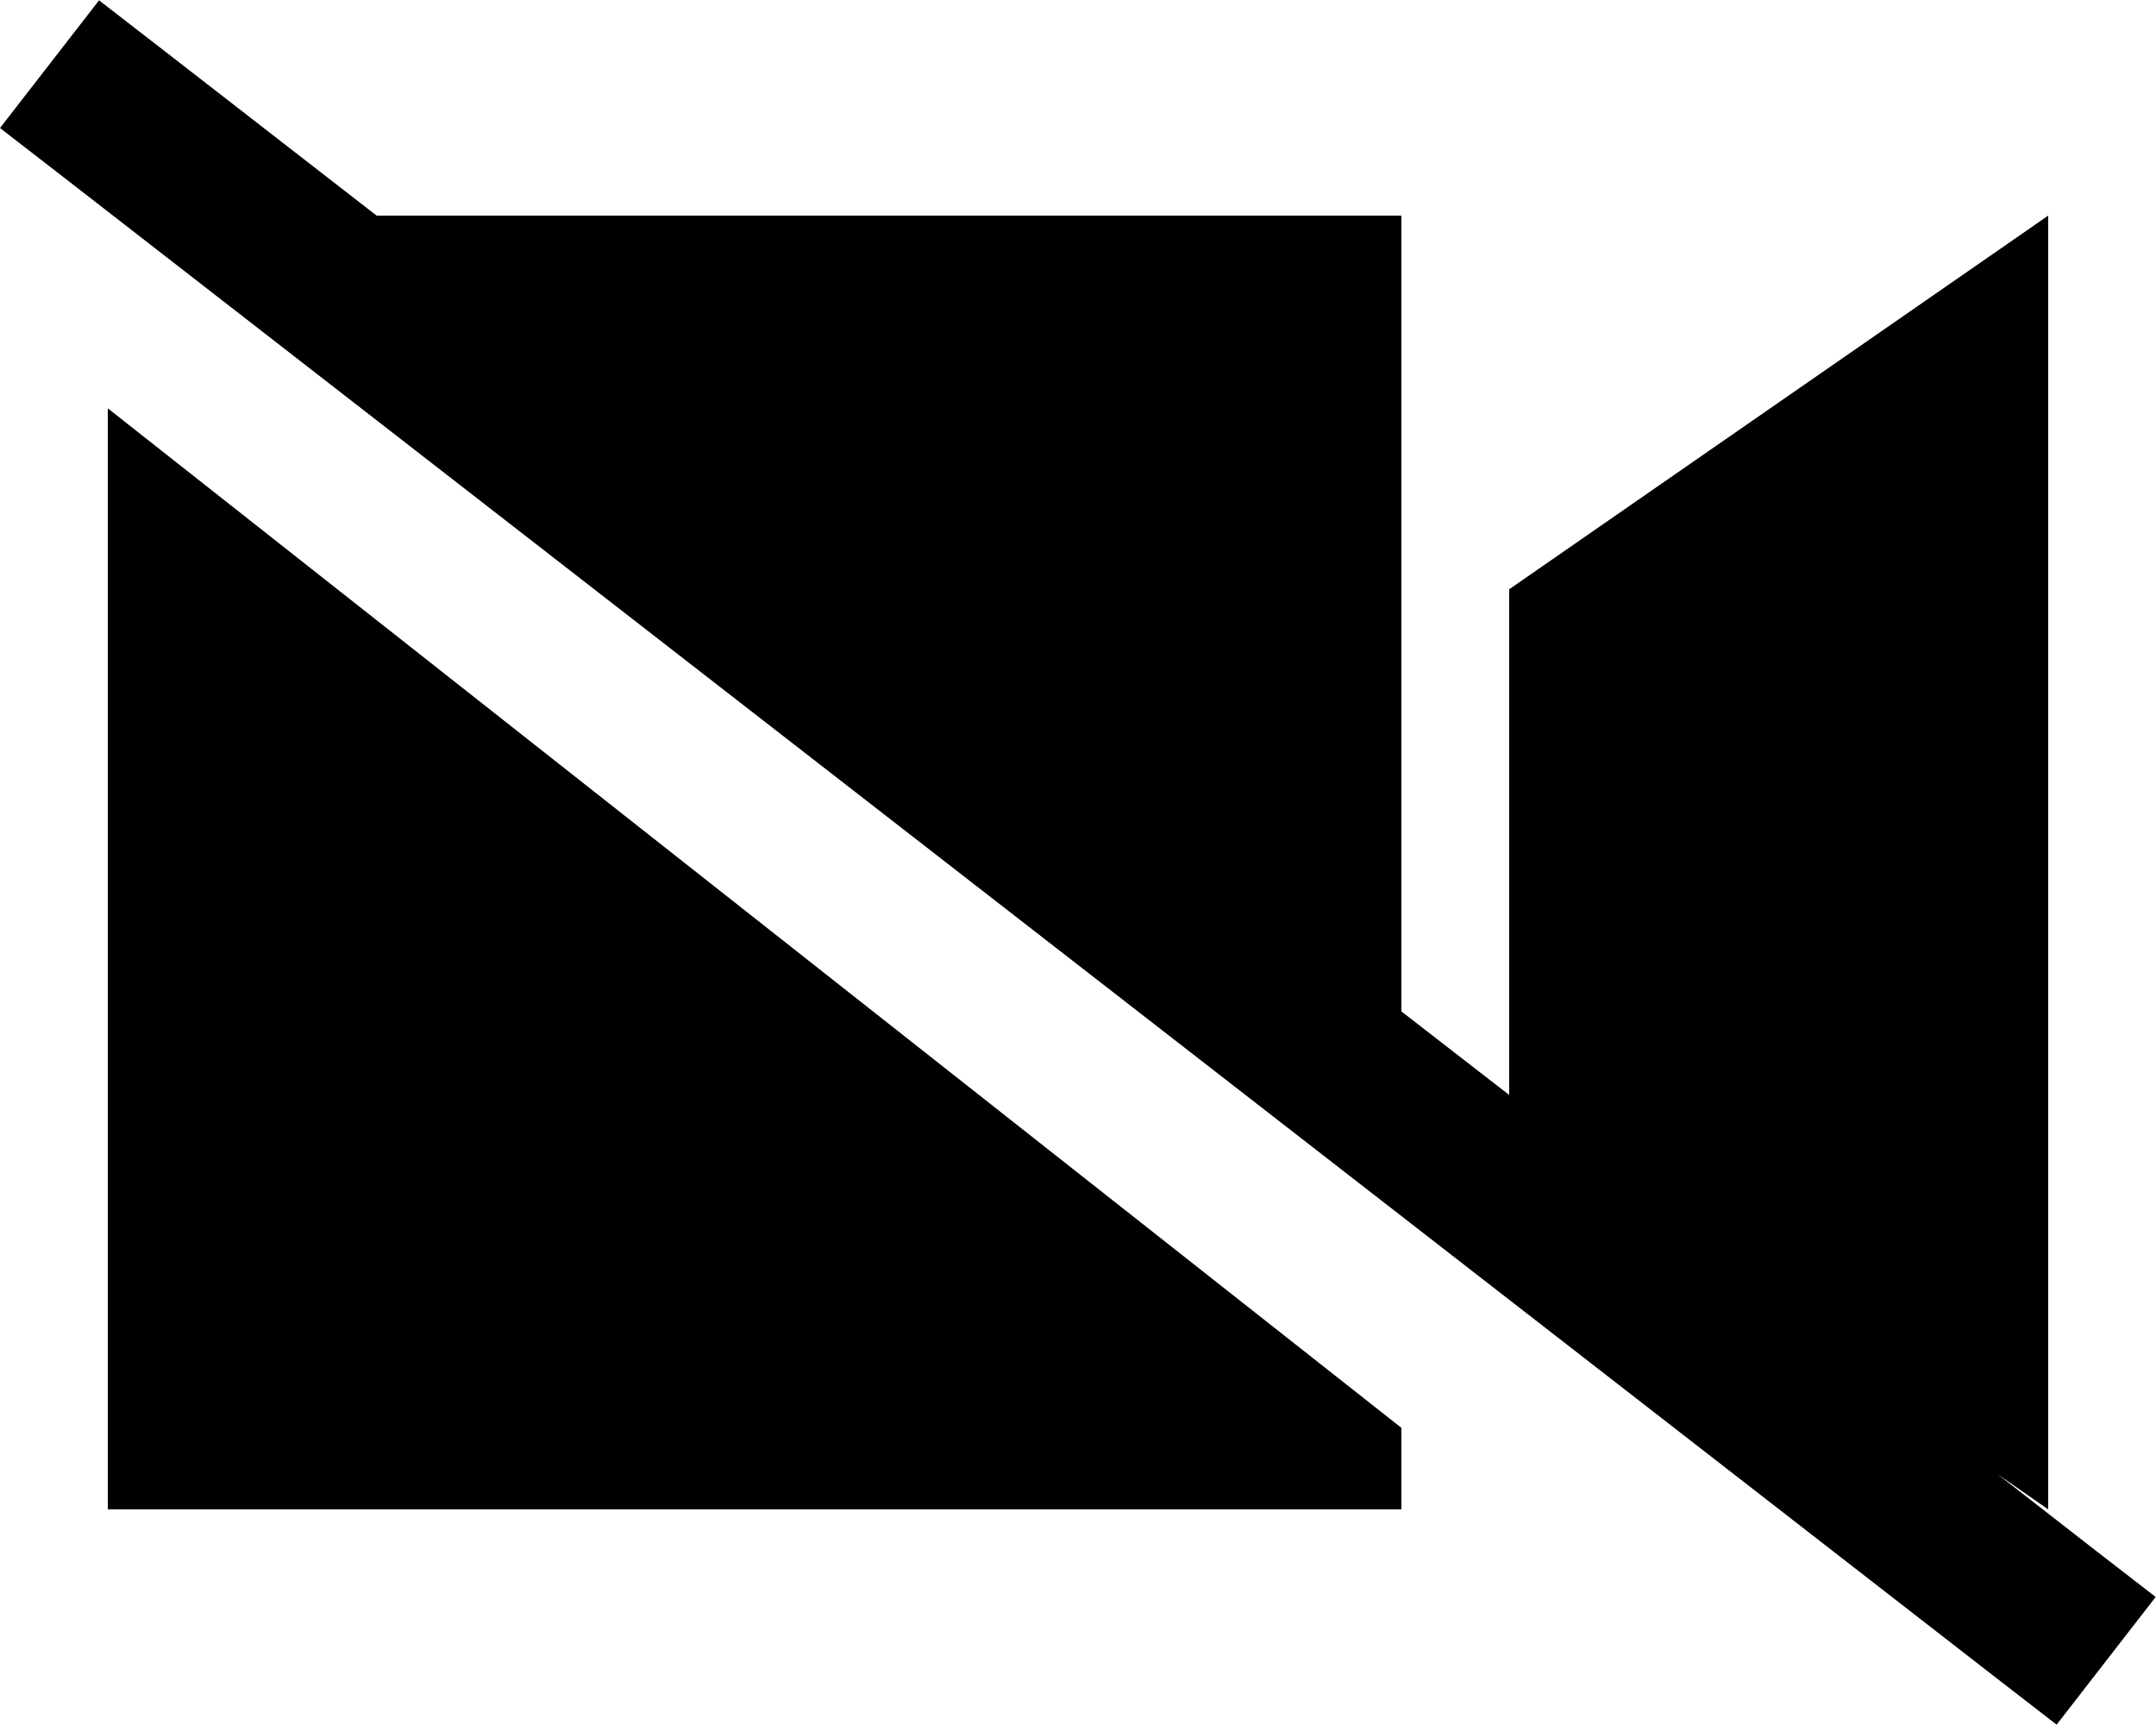 <svg xmlns="http://www.w3.org/2000/svg" viewBox="0 0 640 512"><!--! Font Awesome Pro 6.4.2 by @fontawesome - https://fontawesome.com License - https://fontawesome.com/license (Commercial License) Copyright 2023 Fonticons, Inc. --><path d="M48.4 14.8L29.4 .1 0 38 19 52.7 591.5 497.2l19 14.7L639.9 474l-19-14.7-28-21.8L608 448V64L448 174.9V325l-32-24.8V64H111.8L48.4 14.8zM416 423.8L32 121.2V448H416V423.8z"/></svg>